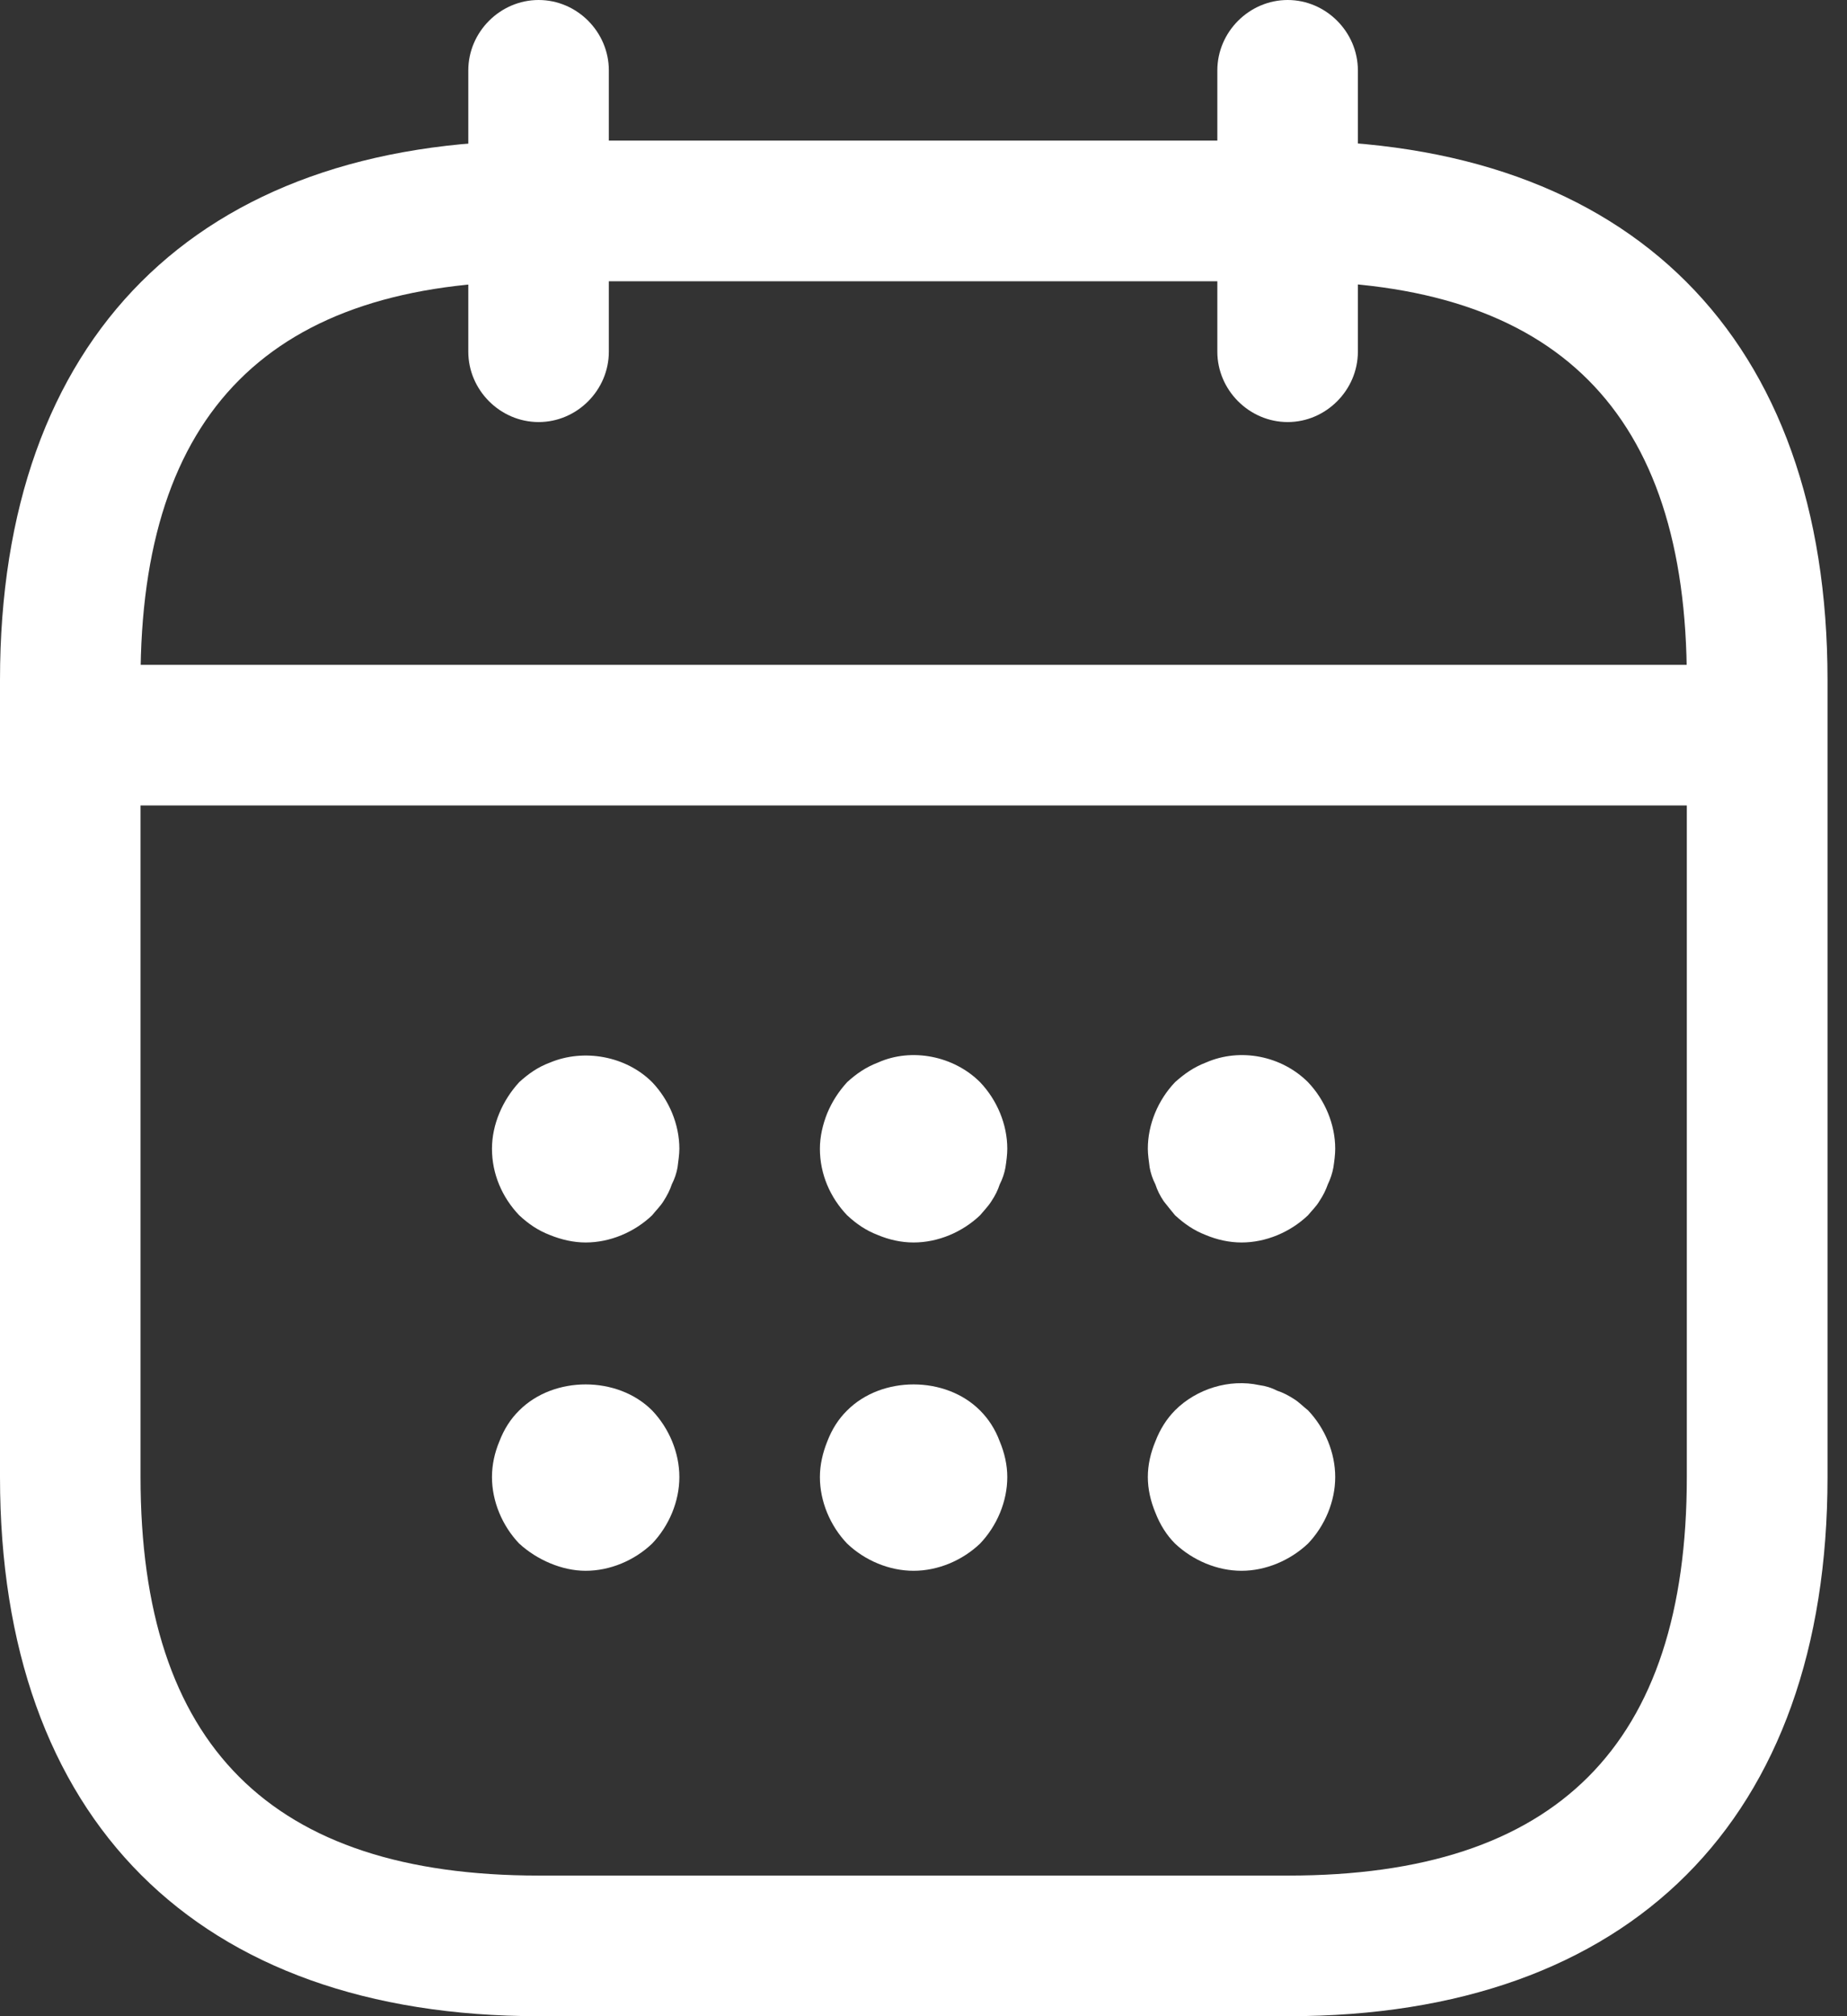 <?xml version="1.0" encoding="UTF-8"?> <svg xmlns="http://www.w3.org/2000/svg" width="11" height="12" viewBox="0 0 11 12" fill="none"><rect x="0" y="0" width="11" height="12" fill="#333333" stroke="none"/><path d="M3.208 2.512C2.979 2.512 2.789 2.322 2.789 2.093V0.419C2.789 0.19 2.979 0 3.208 0C3.437 0 3.626 0.19 3.626 0.419V2.093C3.626 2.322 3.437 2.512 3.208 2.512Z" fill="white"></path><path d="M7.669 2.512C7.44 2.512 7.25 2.322 7.25 2.093V0.419C7.25 0.19 7.44 0 7.669 0C7.897 0 8.087 0.19 8.087 0.419V2.093C8.087 2.322 7.897 2.512 7.669 2.512Z" fill="white"></path><path d="M3.488 7.395C3.415 7.395 3.343 7.378 3.276 7.351C3.203 7.323 3.147 7.284 3.092 7.233C2.991 7.127 2.93 6.988 2.93 6.837C2.93 6.765 2.946 6.692 2.974 6.625C3.002 6.558 3.041 6.497 3.092 6.441C3.147 6.391 3.203 6.351 3.276 6.324C3.477 6.24 3.728 6.285 3.884 6.441C3.985 6.547 4.046 6.692 4.046 6.837C4.046 6.871 4.04 6.91 4.035 6.949C4.029 6.982 4.018 7.016 4.001 7.049C3.99 7.083 3.973 7.116 3.951 7.15C3.934 7.178 3.906 7.205 3.884 7.233C3.778 7.334 3.633 7.395 3.488 7.395Z" fill="white"></path><path d="M5.441 7.395C5.368 7.395 5.296 7.379 5.229 7.351C5.156 7.323 5.1 7.284 5.045 7.233C4.944 7.127 4.883 6.988 4.883 6.837C4.883 6.765 4.9 6.692 4.927 6.625C4.955 6.558 4.994 6.497 5.045 6.441C5.1 6.391 5.156 6.352 5.229 6.324C5.43 6.234 5.681 6.285 5.837 6.441C5.938 6.547 5.999 6.692 5.999 6.837C5.999 6.871 5.994 6.91 5.988 6.949C5.982 6.982 5.971 7.016 5.954 7.049C5.943 7.083 5.927 7.116 5.904 7.15C5.887 7.178 5.86 7.205 5.837 7.233C5.731 7.334 5.586 7.395 5.441 7.395Z" fill="white"></path><path d="M7.394 7.395C7.322 7.395 7.249 7.379 7.182 7.351C7.109 7.323 7.054 7.284 6.998 7.233C6.975 7.205 6.953 7.178 6.931 7.15C6.908 7.116 6.892 7.083 6.881 7.049C6.864 7.016 6.853 6.982 6.847 6.949C6.842 6.91 6.836 6.871 6.836 6.837C6.836 6.692 6.897 6.547 6.998 6.441C7.054 6.391 7.109 6.352 7.182 6.324C7.388 6.234 7.634 6.285 7.79 6.441C7.891 6.547 7.952 6.692 7.952 6.837C7.952 6.871 7.947 6.91 7.941 6.949C7.935 6.982 7.924 7.016 7.908 7.049C7.896 7.083 7.88 7.116 7.857 7.15C7.841 7.178 7.813 7.205 7.79 7.233C7.684 7.334 7.539 7.395 7.394 7.395Z" fill="white"></path><path d="M3.488 9.349C3.415 9.349 3.343 9.332 3.276 9.304C3.209 9.276 3.147 9.237 3.092 9.187C2.991 9.081 2.93 8.936 2.93 8.791C2.93 8.718 2.946 8.646 2.974 8.579C3.002 8.506 3.041 8.445 3.092 8.395C3.298 8.188 3.678 8.188 3.884 8.395C3.985 8.501 4.046 8.646 4.046 8.791C4.046 8.936 3.985 9.081 3.884 9.187C3.778 9.288 3.633 9.349 3.488 9.349Z" fill="white"></path><path d="M5.441 9.349C5.296 9.349 5.151 9.288 5.045 9.187C4.944 9.081 4.883 8.936 4.883 8.791C4.883 8.718 4.9 8.646 4.927 8.579C4.955 8.506 4.994 8.445 5.045 8.395C5.251 8.188 5.631 8.188 5.837 8.395C5.887 8.445 5.927 8.506 5.954 8.579C5.982 8.646 5.999 8.718 5.999 8.791C5.999 8.936 5.938 9.081 5.837 9.187C5.731 9.288 5.586 9.349 5.441 9.349Z" fill="white"></path><path d="M7.394 9.349C7.249 9.349 7.104 9.287 6.998 9.187C6.948 9.137 6.909 9.075 6.881 9.003C6.853 8.936 6.836 8.863 6.836 8.791C6.836 8.718 6.853 8.646 6.881 8.579C6.909 8.506 6.948 8.445 6.998 8.394C7.126 8.266 7.322 8.205 7.5 8.244C7.539 8.249 7.573 8.26 7.606 8.277C7.64 8.288 7.673 8.305 7.707 8.327C7.735 8.344 7.762 8.372 7.79 8.394C7.891 8.5 7.952 8.646 7.952 8.791C7.952 8.936 7.891 9.081 7.79 9.187C7.684 9.287 7.539 9.349 7.394 9.349Z" fill="white"></path><path d="M10.188 4.794H0.7C0.471 4.794 0.281 4.605 0.281 4.376C0.281 4.147 0.471 3.957 0.7 3.957H10.188C10.417 3.957 10.607 4.147 10.607 4.376C10.607 4.605 10.417 4.794 10.188 4.794Z" fill="white"></path><path d="M7.674 12H3.209C1.172 12 0 10.828 0 8.791V4.047C0 2.009 1.172 0.837 3.209 0.837H7.674C9.712 0.837 10.884 2.009 10.884 4.047V8.791C10.884 10.828 9.712 12 7.674 12ZM3.209 1.674C1.613 1.674 0.837 2.45 0.837 4.047V8.791C0.837 10.387 1.613 11.163 3.209 11.163H7.674C9.271 11.163 10.046 10.387 10.046 8.791V4.047C10.046 2.45 9.271 1.674 7.674 1.674H3.209Z" fill="white"></path></svg> 
